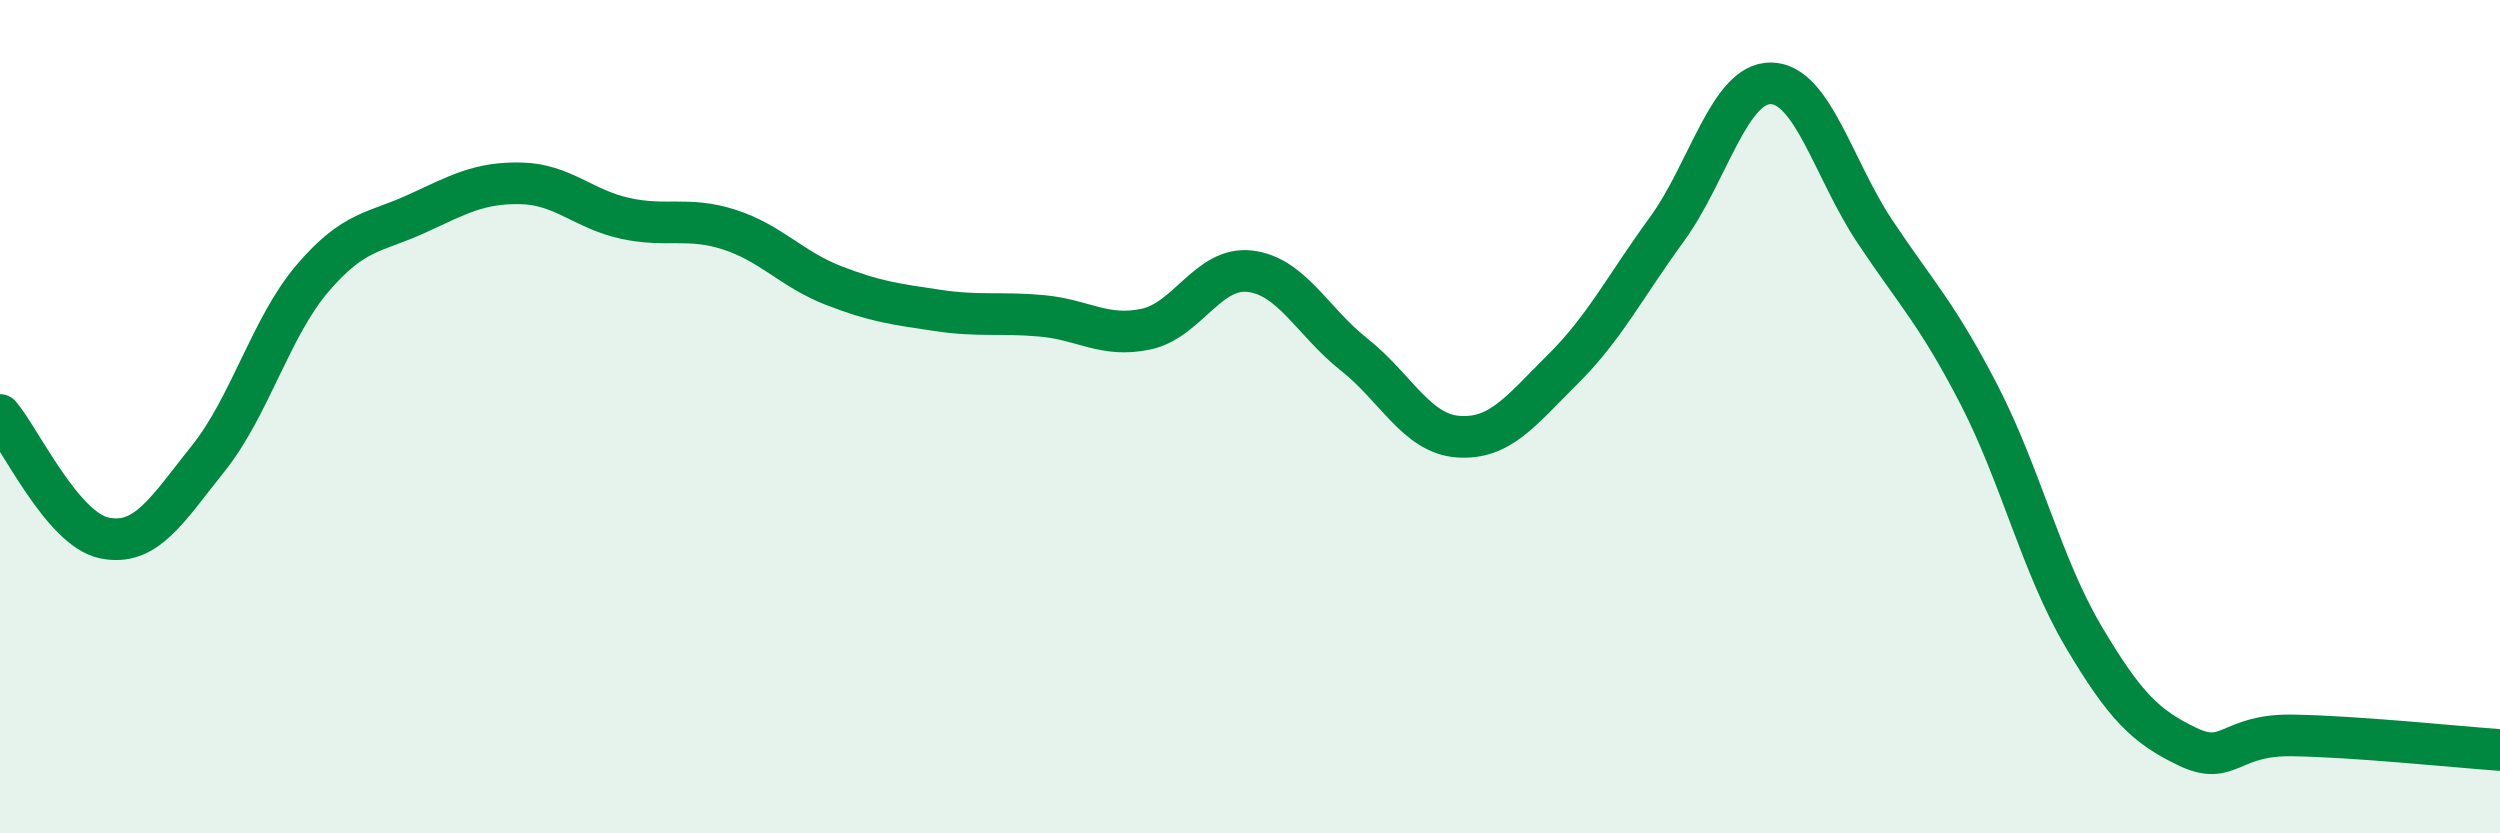 
    <svg width="60" height="20" viewBox="0 0 60 20" xmlns="http://www.w3.org/2000/svg">
      <path
        d="M 0,9.96 C 0.5,10.55 1.5,12.7 2.5,12.91 C 3.5,13.12 4,12.25 5,11 C 6,9.75 6.5,7.85 7.5,6.68 C 8.5,5.51 9,5.59 10,5.13 C 11,4.67 11.5,4.38 12.5,4.4 C 13.5,4.42 14,5.02 15,5.24 C 16,5.46 16.5,5.19 17.5,5.51 C 18.5,5.83 19,6.46 20,6.85 C 21,7.24 21.5,7.3 22.5,7.45 C 23.5,7.6 24,7.49 25,7.58 C 26,7.67 26.5,8.11 27.5,7.9 C 28.5,7.69 29,6.39 30,6.51 C 31,6.63 31.5,7.72 32.5,8.51 C 33.5,9.3 34,10.41 35,10.48 C 36,10.55 36.5,9.86 37.5,8.87 C 38.5,7.88 39,6.88 40,5.51 C 41,4.14 41.5,1.99 42.5,2 C 43.5,2.01 44,4.06 45,5.56 C 46,7.06 46.5,7.54 47.5,9.48 C 48.5,11.42 49,13.58 50,15.27 C 51,16.96 51.5,17.44 52.5,17.92 C 53.5,18.4 53.5,17.63 55,17.65 C 56.5,17.67 59,17.93 60,18L60 20L0 20Z"
        fill="#008740"
        opacity="0.1"
        stroke-linecap="round"
        stroke-linejoin="round"
      />
      <path
        d="M 0,9.96 C 0.5,10.55 1.5,12.7 2.5,12.91 C 3.5,13.12 4,12.25 5,11 C 6,9.75 6.5,7.85 7.5,6.68 C 8.5,5.51 9,5.59 10,5.13 C 11,4.67 11.5,4.38 12.5,4.4 C 13.5,4.42 14,5.02 15,5.24 C 16,5.46 16.5,5.19 17.5,5.51 C 18.5,5.83 19,6.46 20,6.85 C 21,7.24 21.5,7.3 22.5,7.45 C 23.5,7.6 24,7.49 25,7.58 C 26,7.67 26.5,8.11 27.5,7.9 C 28.5,7.69 29,6.39 30,6.51 C 31,6.63 31.5,7.72 32.5,8.51 C 33.5,9.3 34,10.41 35,10.48 C 36,10.55 36.5,9.86 37.5,8.87 C 38.5,7.88 39,6.88 40,5.51 C 41,4.14 41.5,1.99 42.5,2 C 43.5,2.01 44,4.06 45,5.56 C 46,7.06 46.5,7.54 47.5,9.48 C 48.5,11.42 49,13.58 50,15.27 C 51,16.96 51.5,17.44 52.5,17.92 C 53.5,18.4 53.5,17.63 55,17.65 C 56.5,17.67 59,17.93 60,18"
        stroke="#008740"
        stroke-width="1"
        fill="none"
        stroke-linecap="round"
        stroke-linejoin="round"
      />
    </svg>
  